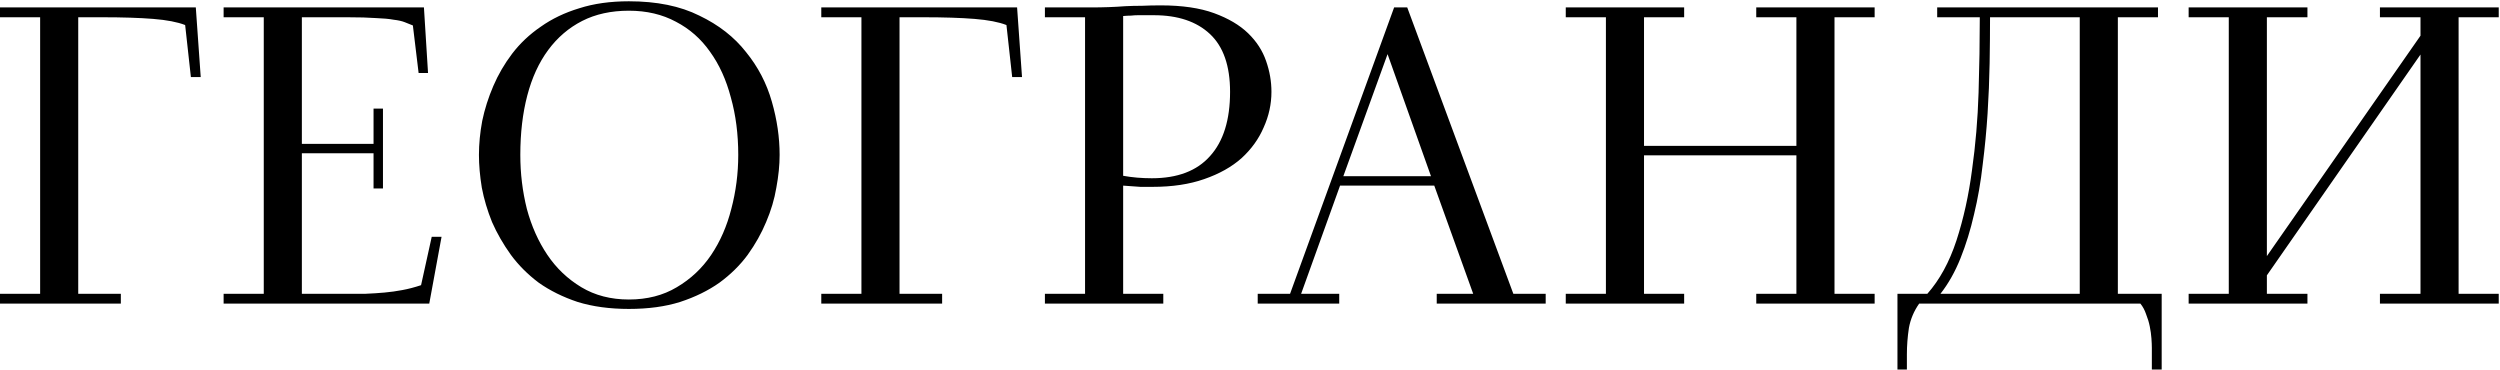 <?xml version="1.0" encoding="UTF-8"?> <svg xmlns="http://www.w3.org/2000/svg" width="1721" height="255" viewBox="0 0 1721 255" fill="none"><path d="M138.175 53.054H131.407L127.459 17.24C122.195 15.172 114.863 13.762 105.463 13.01C96.063 12.258 84.313 11.882 70.213 11.882H53.857V202.232H83.185V209H-0.005V202.232H27.631V11.882H-0.005V5.114H134.791L138.175 53.054ZM291.837 5.114L294.657 50.234H288.171L284.223 17.522C282.343 16.77 280.463 16.018 278.583 15.266C276.703 14.514 274.165 13.95 270.969 13.574C267.961 13.01 263.919 12.634 258.843 12.446C253.767 12.07 247.187 11.882 239.103 11.882H207.801V99.02H257.151V74.768H263.637V129.758H257.151V105.506H207.801V202.232H237.693C242.769 202.232 247.469 202.232 251.793 202.232C256.305 202.044 260.629 201.762 264.765 201.386C268.901 201.01 272.943 200.446 276.891 199.694C281.027 198.942 285.351 197.814 289.863 196.31L297.195 163.034H303.963L295.503 209H153.939V202.232H181.575V11.882H153.939V5.114H291.837ZM536.692 106.634C536.692 113.59 535.94 121.11 534.436 129.194C533.12 137.09 530.77 144.986 527.386 152.882C524.19 160.59 519.96 168.11 514.696 175.442C509.432 182.586 502.946 188.978 495.238 194.618C487.53 200.07 478.506 204.488 468.166 207.872C458.014 211.068 446.264 212.666 432.916 212.666C419.756 212.666 408.006 211.068 397.666 207.872C387.514 204.488 378.584 200.07 370.876 194.618C363.356 188.978 356.964 182.586 351.7 175.442C346.436 168.11 342.112 160.59 338.728 152.882C335.532 144.986 333.182 137.09 331.678 129.194C330.362 121.11 329.704 113.59 329.704 106.634C329.704 99.114 330.456 91.312 331.96 83.228C333.652 75.144 336.19 67.154 339.574 59.258C342.958 51.362 347.282 43.936 352.546 36.98C357.998 29.836 364.578 23.632 372.286 18.368C379.994 12.916 388.83 8.686 398.794 5.678C408.758 2.482 420.132 0.884 432.916 0.884C452.092 0.884 468.26 4.174 481.42 10.754C494.768 17.146 505.484 25.512 513.568 35.852C521.84 46.004 527.762 57.378 531.334 69.974C534.906 82.382 536.692 94.602 536.692 106.634ZM508.21 106.634C508.21 92.346 506.518 79.186 503.134 67.154C499.938 54.934 495.144 44.406 488.752 35.57C482.548 26.734 474.746 19.872 465.346 14.984C455.946 9.908 445.136 7.37 432.916 7.37C420.696 7.37 409.98 9.72 400.768 14.42C391.556 19.12 383.754 25.794 377.362 34.442C370.97 43.09 366.176 53.524 362.98 65.744C359.784 77.964 358.186 91.594 358.186 106.634C358.186 119.418 359.69 131.826 362.698 143.858C365.894 155.702 370.594 166.23 376.798 175.442C383.002 184.654 390.804 192.08 400.204 197.72C409.604 203.36 420.508 206.18 432.916 206.18C445.512 206.18 456.51 203.36 465.91 197.72C475.498 192.08 483.394 184.654 489.598 175.442C495.802 166.23 500.408 155.702 503.416 143.858C506.612 131.826 508.21 119.418 508.21 106.634ZM703.552 53.054H696.784L692.836 17.24C687.572 15.172 680.24 13.762 670.84 13.01C661.44 12.258 649.69 11.882 635.59 11.882H619.234V202.232H648.562V209H565.372V202.232H593.008V11.882H565.372V5.114H700.168L703.552 53.054ZM875.262 63.206C875.262 71.666 873.476 79.844 869.904 87.74C866.52 95.636 861.444 102.686 854.676 108.89C847.908 114.906 839.354 119.7 829.014 123.272C818.862 126.844 807.018 128.63 793.482 128.63C790.286 128.63 787.466 128.63 785.022 128.63C782.578 128.442 778.63 128.16 773.178 127.784V202.232H800.814V209H719.316V202.232H746.952V11.882H719.316V5.114H750.9C759.548 5.114 767.444 4.832 774.588 4.268C778.348 4.08 782.202 3.986 786.15 3.986C790.098 3.798 794.422 3.704 799.122 3.704C813.786 3.704 826.006 5.49 835.782 9.062C845.558 12.634 853.36 17.24 859.188 22.88C865.016 28.52 869.152 34.912 871.596 42.056C874.04 49.012 875.262 56.062 875.262 63.206ZM846.78 63.206C846.78 45.346 842.174 32.092 832.962 23.444C823.75 14.796 810.872 10.472 794.328 10.472C792.072 10.472 790.098 10.472 788.406 10.472C786.714 10.472 785.022 10.472 783.33 10.472C781.826 10.472 780.228 10.566 778.536 10.754C777.032 10.754 775.246 10.848 773.178 11.036V121.016C779.382 122.144 785.962 122.708 792.918 122.708C810.59 122.708 823.938 117.632 832.962 107.48C842.174 97.328 846.78 82.57 846.78 63.206ZM987.35 127.784H922.49L895.7 202.232H921.926V209H865.808V202.232H888.086L959.714 5.114H968.738L1041.78 202.232H1064.05V209H989.042V202.232H1014.14L987.35 127.784ZM924.746 121.298H985.094L955.202 37.262L924.746 121.298ZM1209 209V202.232H1236.64V106.916H1131.74V202.232H1159.37V209H1077.87V202.232H1105.51V11.882H1077.87V5.114H1159.37V11.882H1131.74V100.43H1236.64V11.882H1209V5.114H1290.5V11.882H1262.87V202.232H1290.5V209H1209ZM1481.33 254.402V239.456C1481.33 237.764 1481.24 235.602 1481.05 232.97C1480.86 230.338 1480.49 227.612 1479.92 224.792C1479.36 221.972 1478.51 219.152 1477.38 216.332C1476.44 213.512 1475.13 211.068 1473.44 209H1321.16C1317.58 214.076 1315.23 219.622 1314.11 225.638C1313.17 231.842 1312.7 237.952 1312.7 243.968V254.402H1306.21V202.232H1326.8C1335.26 192.644 1341.93 180.424 1346.82 165.572C1351.71 150.532 1355.28 134.364 1357.53 117.068C1359.98 99.772 1361.48 82.006 1362.05 63.77C1362.61 45.534 1362.89 28.238 1362.89 11.882H1333.56V5.114H1485.56V11.882H1457.93V202.232H1488.1V254.402H1481.33ZM1431.7 11.882H1369.94C1369.94 21.658 1369.85 32.186 1369.66 43.466C1369.47 54.746 1369 66.308 1368.25 78.152C1367.5 89.808 1366.37 101.558 1364.87 113.402C1363.55 125.246 1361.58 136.62 1358.94 147.524C1356.5 158.24 1353.4 168.298 1349.64 177.698C1345.88 187.098 1341.27 195.276 1335.82 202.232H1431.7V11.882ZM1638.35 209V202.232H1666.27V37.544L1560.52 189.542V202.232H1588.44V209H1506.66V202.232H1534.29V11.882H1506.66V5.114H1588.44V11.882H1560.52V176.288L1666.27 24.572V11.882H1638.35V5.114H1720.13V11.882H1692.5V202.232H1720.13V209H1638.35Z" fill="black"></path></svg> 
